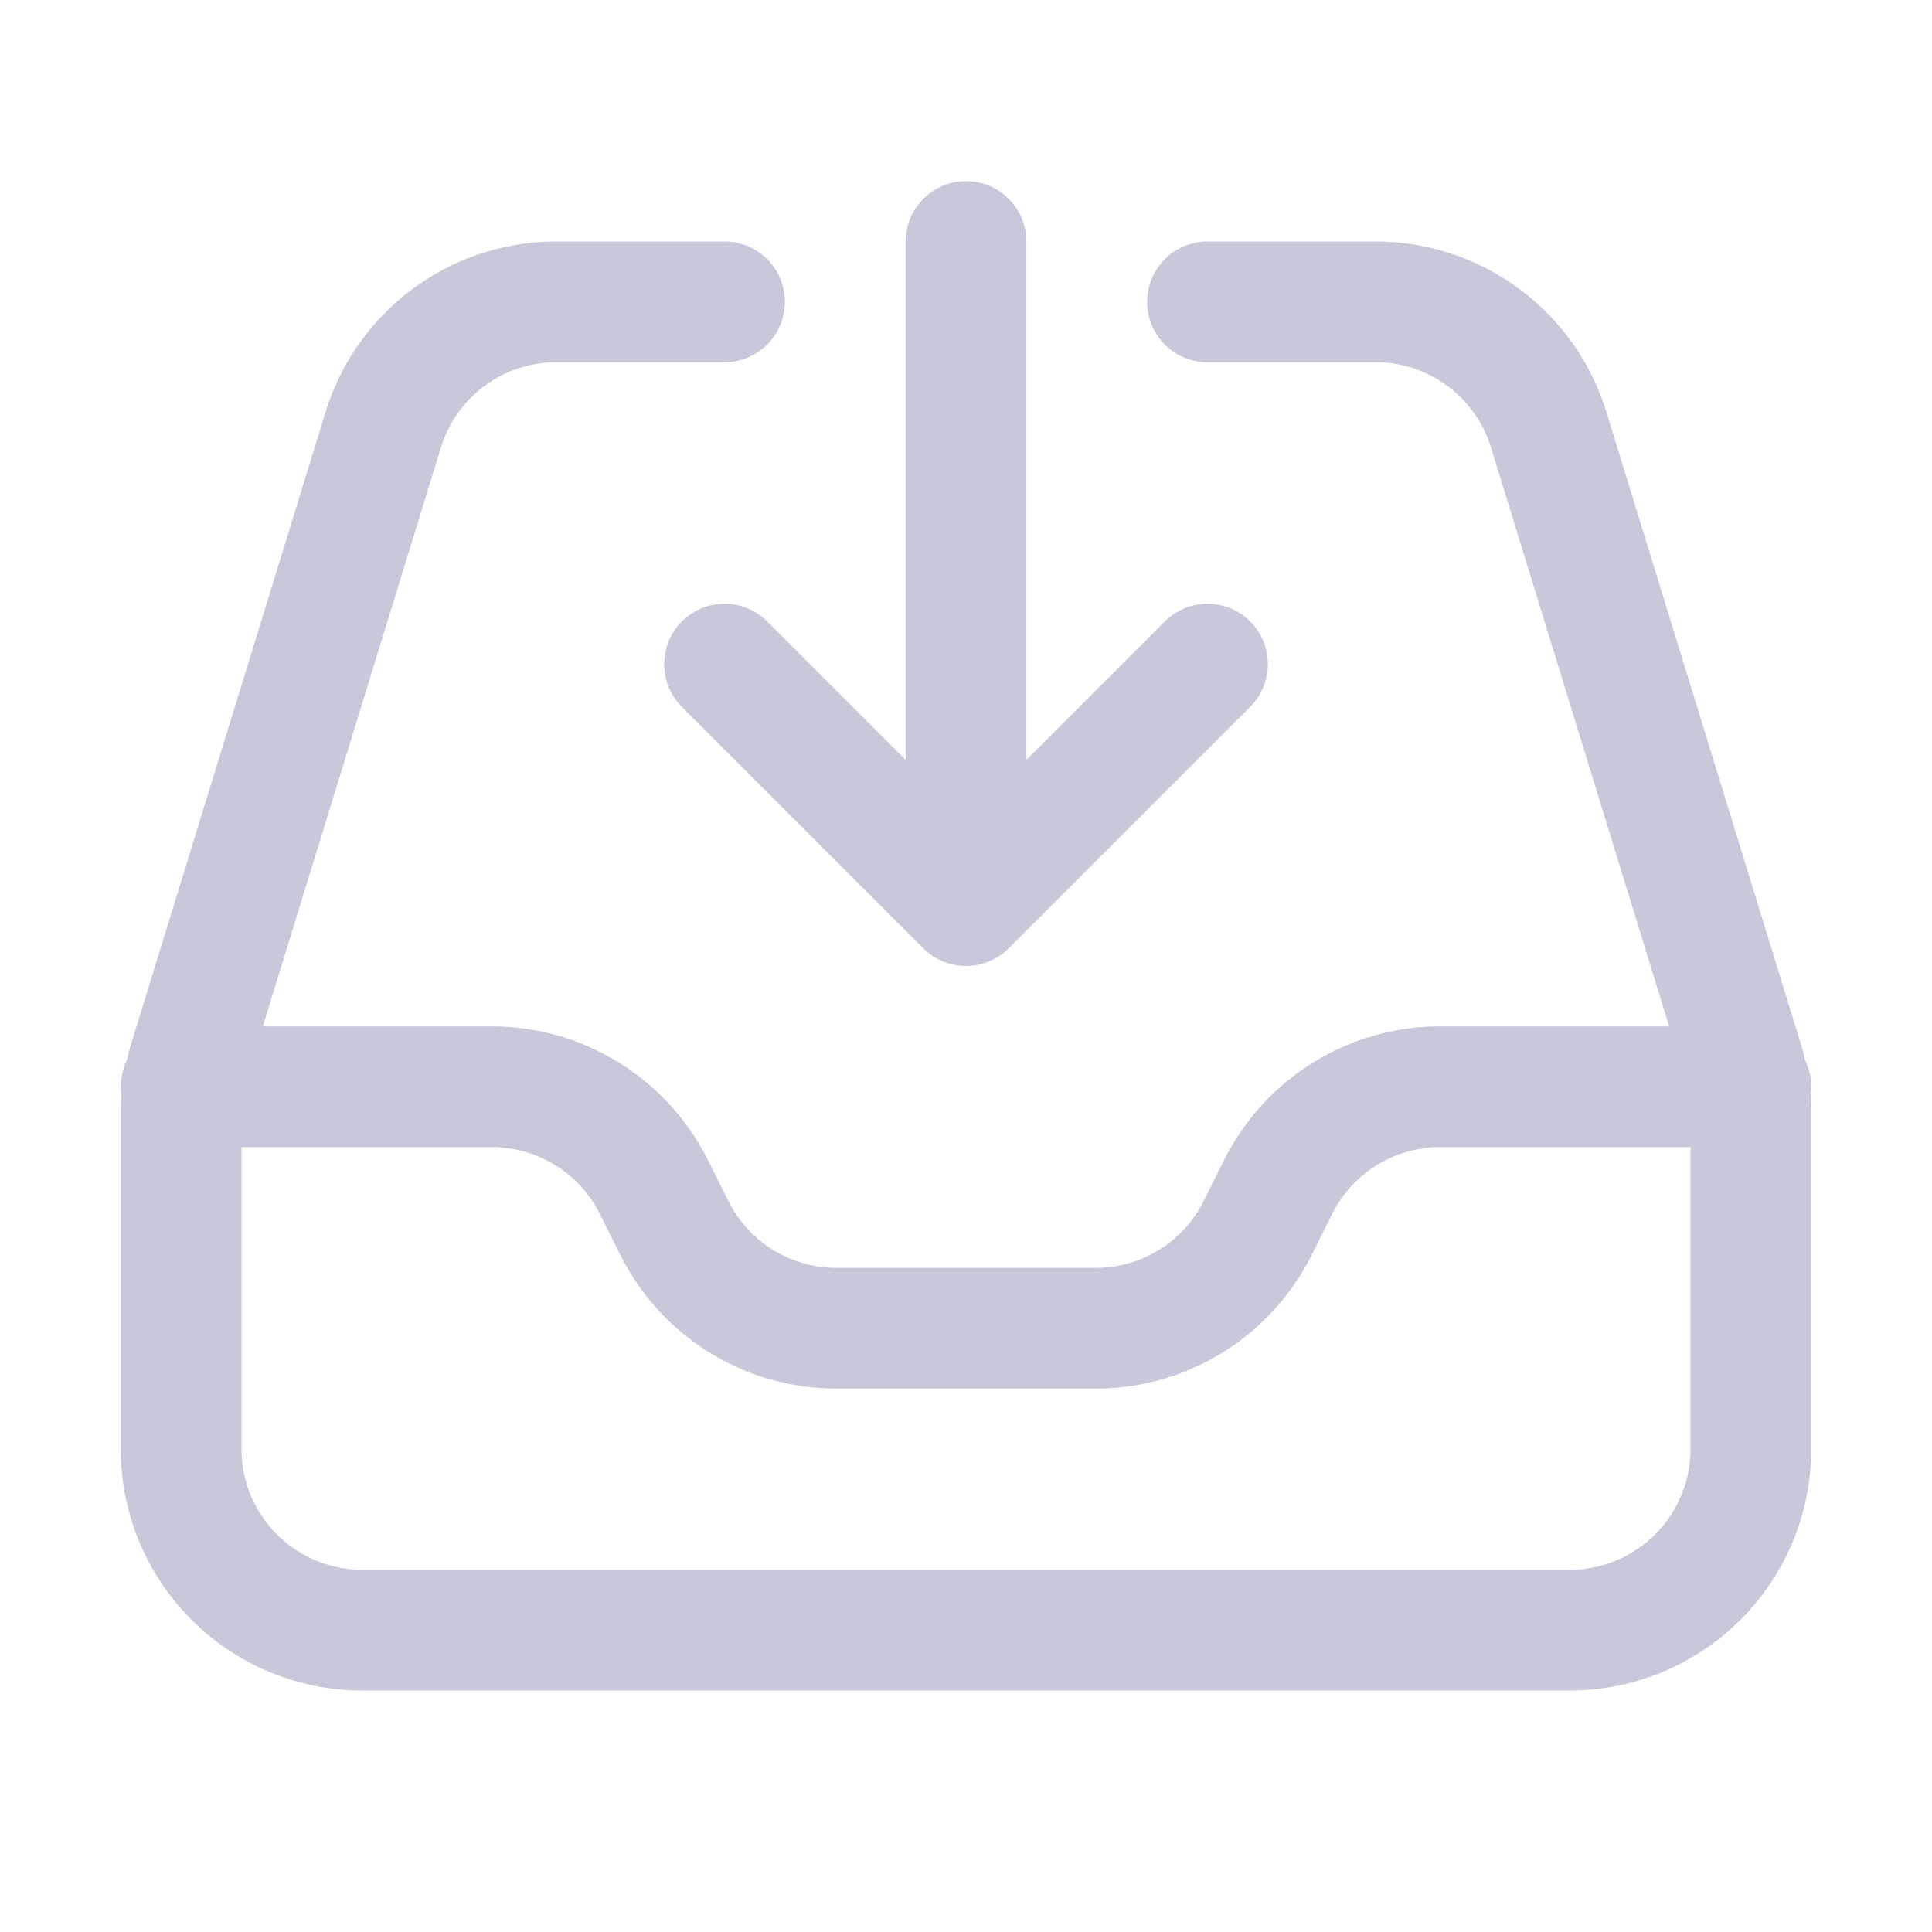 <svg xmlns="http://www.w3.org/2000/svg" viewBox="0 0 40 40" fill="none">
  <path stroke="#c8c8db" stroke-linecap="round" stroke-linejoin="round" stroke-width="2.5" d="M15 6.25h-3.48a3.75 3.75 0 00-3.585 2.647l-4.02 13.064a3.75 3.75 0 00-.165 1.103V30a3.75 3.75 0 003.75 3.75h25A3.75 3.75 0 0036.25 30v-6.936a3.75 3.75 0 00-.166-1.103l-4.02-13.064A3.75 3.75 0 0028.48 6.25H25M3.75 22.5h6.432a3.75 3.75 0 013.354 2.073l.428.854a3.75 3.75 0 003.354 2.073h5.364a3.75 3.75 0 003.355-2.073l.427-.854a3.75 3.75 0 013.354-2.073h6.432M20 5v13.75m0 0l-5-5m5 5l5-5"/>
</svg>
